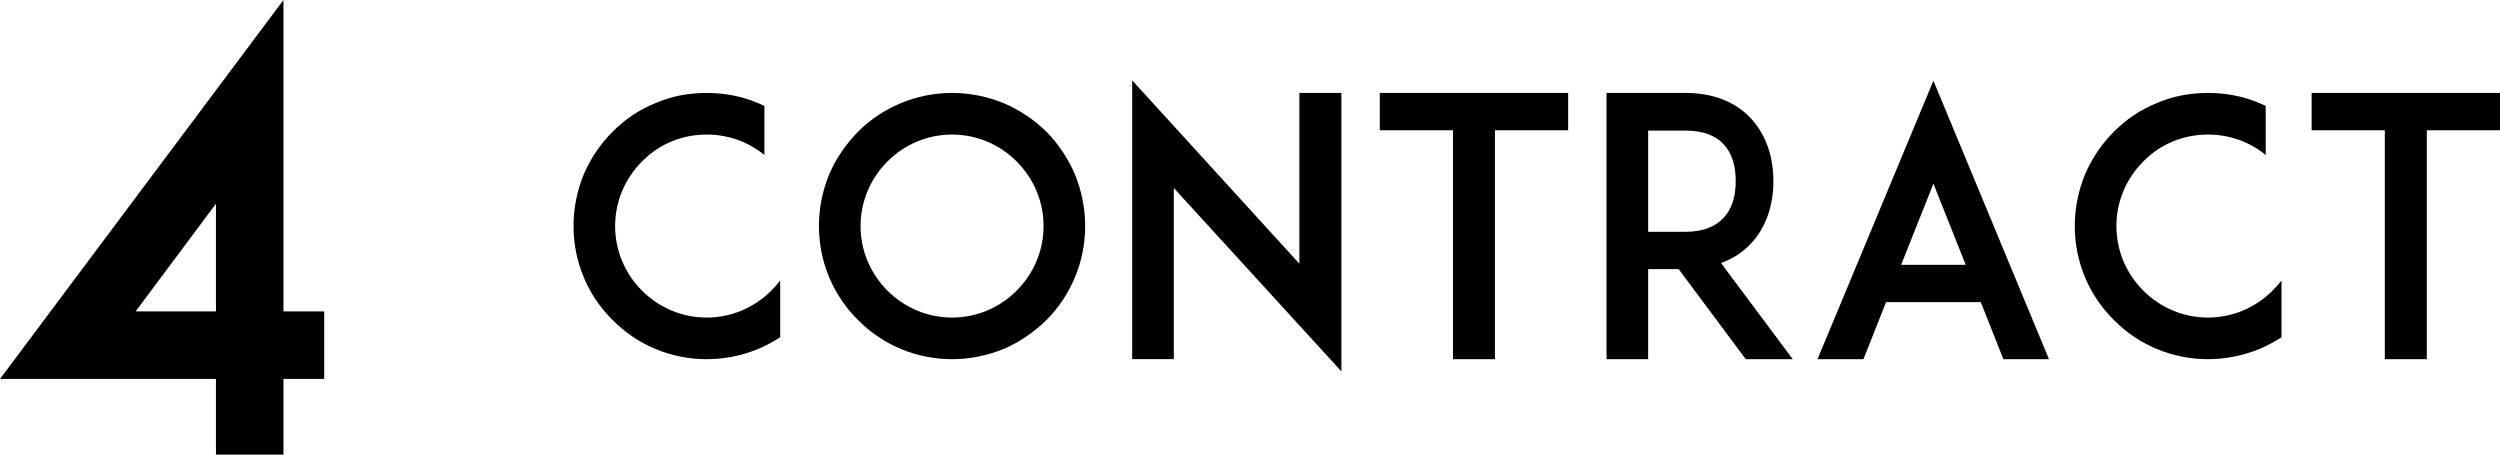 <?xml version="1.0" encoding="utf-8"?>
<!-- Generator: Adobe Illustrator 16.0.0, SVG Export Plug-In . SVG Version: 6.00 Build 0)  -->
<!DOCTYPE svg PUBLIC "-//W3C//DTD SVG 1.0//EN" "http://www.w3.org/TR/2001/REC-SVG-20010904/DTD/svg10.dtd">
<svg version="1.0" id="Layer_1" xmlns="http://www.w3.org/2000/svg"  x="0px" y="0px"
	 width="200.604px" height="36.477px" viewBox="0 0 200.604 36.477" enable-background="new 0 0 200.604 36.477"
	 xml:space="preserve">
<g>
	<g>
		<path d="M62.604,27.064c-0.547,0.346-1.123,0.662-1.729,0.922c-1.324,0.547-2.734,0.835-4.174,0.835
			c-1.44,0-2.852-0.288-4.146-0.835c-1.296-0.547-2.419-1.324-3.398-2.304c-0.979-0.979-1.756-2.102-2.303-3.397
			s-0.835-2.707-0.835-4.146s0.288-2.85,0.835-4.175c0.547-1.267,1.324-2.419,2.303-3.397c0.979-0.979,2.103-1.756,3.398-2.275
			c1.295-0.575,2.706-0.834,4.146-0.834c1.439,0,2.85,0.259,4.174,0.834c0.145,0.059,0.317,0.145,0.461,0.202v3.944
			c-1.295-1.064-2.908-1.641-4.635-1.641c-1.959,0-3.801,0.748-5.184,2.159c-1.382,1.382-2.159,3.226-2.159,5.183
			c0,1.958,0.777,3.801,2.159,5.184c1.383,1.381,3.225,2.159,5.184,2.159c1.957,0,3.801-0.778,5.182-2.159
			c0.26-0.26,0.49-0.519,0.721-0.807V27.064z"/>
		<path d="M72.248,27.986c-1.295-0.547-2.418-1.324-3.397-2.304s-1.757-2.102-2.304-3.397s-0.835-2.707-0.835-4.146
			s0.288-2.85,0.835-4.175c0.547-1.267,1.324-2.39,2.304-3.397c0.979-0.979,2.103-1.728,3.397-2.275
			c1.296-0.547,2.707-0.834,4.146-0.834s2.851,0.287,4.175,0.834c1.267,0.548,2.39,1.297,3.397,2.275
			c0.979,1.008,1.729,2.131,2.275,3.397c0.547,1.325,0.834,2.735,0.834,4.175s-0.287,2.851-0.834,4.146s-1.297,2.418-2.275,3.397
			c-1.008,0.979-2.131,1.757-3.397,2.304c-1.324,0.547-2.735,0.835-4.175,0.835S73.544,28.533,72.248,27.986z M71.211,12.956
			c-1.381,1.382-2.158,3.226-2.158,5.183c0,1.958,0.777,3.801,2.158,5.184c1.383,1.381,3.226,2.159,5.184,2.159
			s3.801-0.778,5.183-2.159c1.382-1.383,2.159-3.226,2.159-5.184c0-1.957-0.777-3.801-2.159-5.183s-3.225-2.159-5.183-2.159
			S72.594,11.574,71.211,12.956z"/>
		<path d="M94.188,15.086v13.734h-3.34V6.449l13.418,14.713V7.457h3.369V29.8L94.188,15.086z"/>
		<path d="M125.831,10.451h-5.874v18.37h-3.369v-18.37h-5.873V7.457h15.116V10.451z"/>
		<path d="M143.854,28.821h-3.771l-5.385-7.228h-2.447v7.228h-3.34V7.457h2.821h3.513c2.822,0,4.463,1.151,5.327,2.131
			c1.123,1.238,1.728,2.965,1.728,4.952c0,1.958-0.604,3.686-1.728,4.923c-0.519,0.576-1.324,1.238-2.477,1.642L143.854,28.821z
			 M135.245,18.599c1.383,0,2.419-0.402,3.081-1.152c0.807-0.863,0.95-2.072,0.95-2.907c0-0.864-0.144-2.073-0.95-2.937
			c-0.662-0.749-1.698-1.123-3.081-1.123h-2.994v8.119H135.245z"/>
		<path d="M158.941,24.243h-7.601l-1.814,4.578h-3.686l9.301-22.344l9.271,22.344h-3.657L158.941,24.243z M157.732,21.248
			l-2.591-6.507l-2.592,6.507H157.732z"/>
		<path d="M183.07,27.064c-0.547,0.346-1.123,0.662-1.728,0.922c-1.325,0.547-2.735,0.835-4.176,0.835
			c-1.439,0-2.85-0.288-4.146-0.835s-2.419-1.324-3.397-2.304c-0.979-0.979-1.757-2.102-2.304-3.397s-0.835-2.707-0.835-4.146
			s0.288-2.85,0.835-4.175c0.547-1.267,1.324-2.419,2.304-3.397c0.979-0.979,2.102-1.756,3.397-2.275
			c1.296-0.575,2.706-0.834,4.146-0.834c1.44,0,2.851,0.259,4.176,0.834c0.144,0.059,0.316,0.145,0.46,0.202v3.944
			c-1.295-1.064-2.907-1.641-4.636-1.641c-1.957,0-3.8,0.748-5.183,2.159c-1.382,1.382-2.159,3.226-2.159,5.183
			c0,1.958,0.777,3.801,2.159,5.184c1.383,1.381,3.226,2.159,5.183,2.159c1.958,0,3.801-0.778,5.184-2.159
			c0.259-0.26,0.489-0.519,0.72-0.807V27.064z"/>
		<path d="M200.604,10.451h-5.874v18.37h-3.369v-18.37h-5.873V7.457h15.116V10.451z"/>
	</g>
	<g>
		<path d="M17.328,36.477v-6.071H0L22.746,0v24.988h3.27v5.418h-3.27v6.071H17.328z M17.328,24.988v-8.641l-6.445,8.641H17.328z"/>
	</g>
</g>
</svg>
